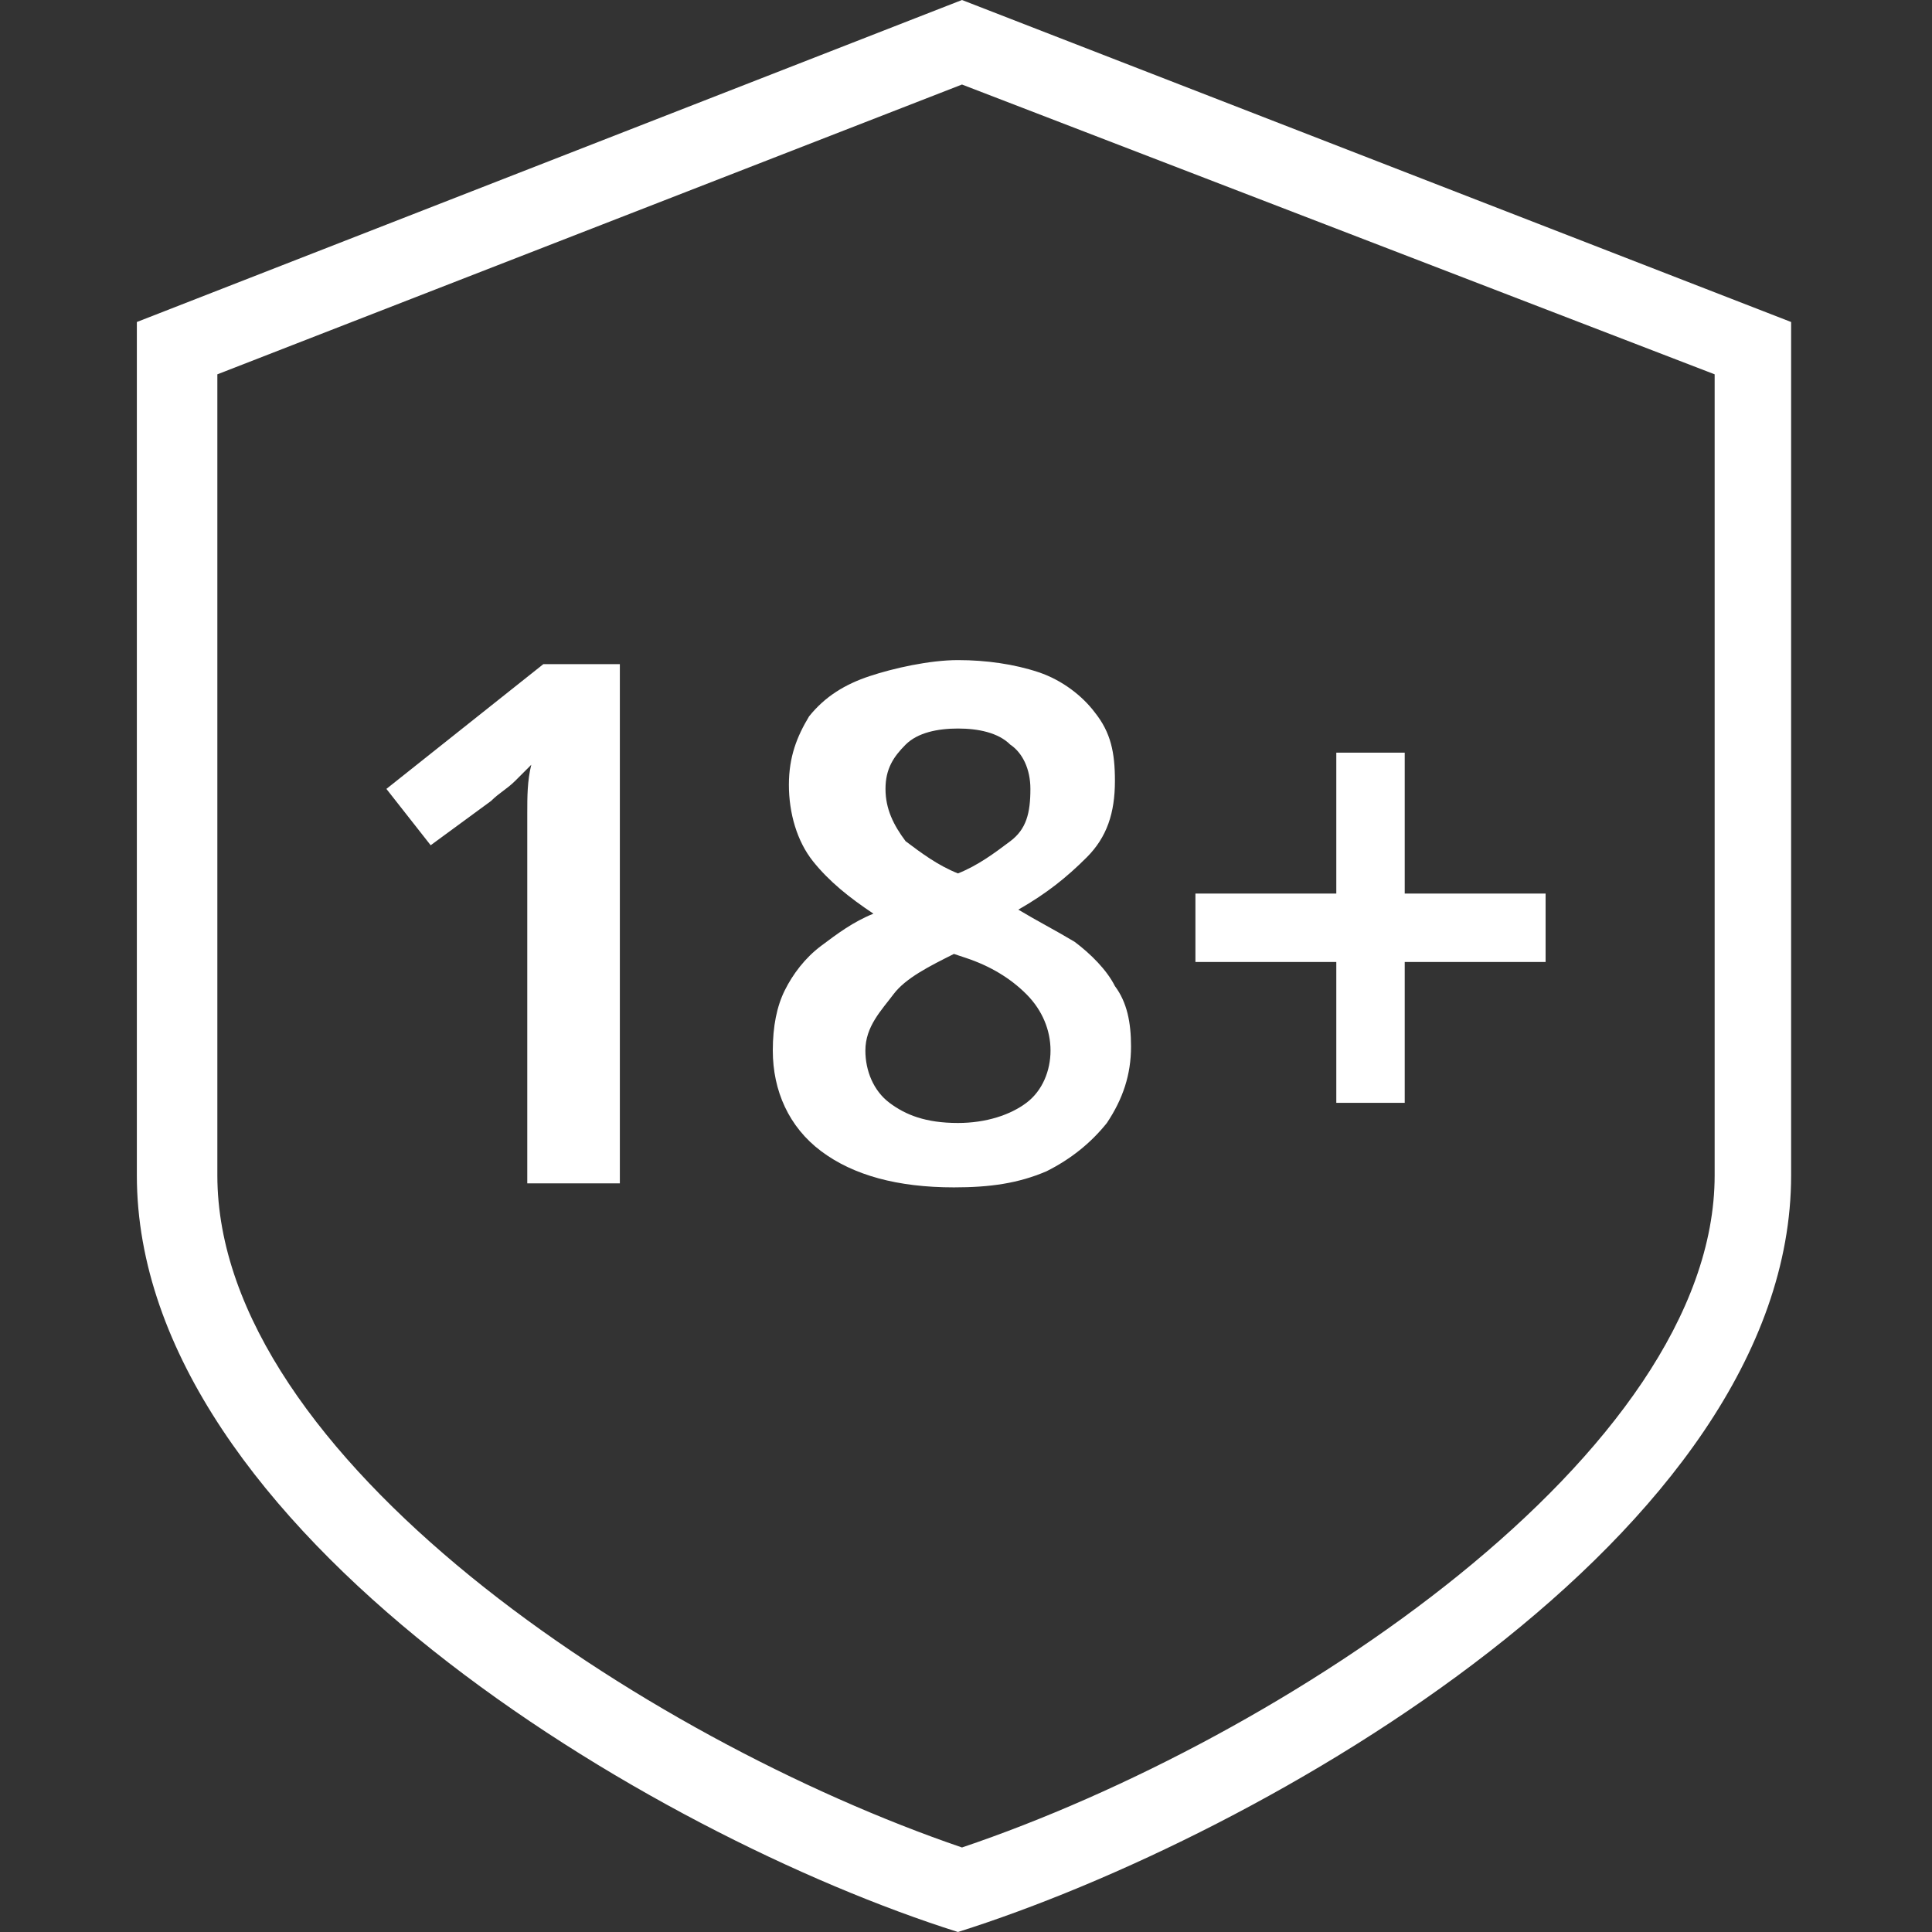 <svg version="1.1" xmlns="http://www.w3.org/2000/svg" x="0" y="0" viewBox="0 0 48 48" xml:space="preserve" enable-background="new 0 0 48 48" width="48" height="48"><rect x="0" y="0" width="48" height="48" fill="#333333" stroke="none"/><g transform="translate(1 2)"><path fill="#FFFFFF" d="M22.9.1l18.7 7.2v19.9c0 6.9-10.7 14-18.7 16.7C15 41.2 4.4 34.2 4.4 27.2V7.3L22.9.1m0-2.1L2.4 6v21.2C2.4 36 15.2 43.6 22.8 46c7.6-2.4 20.7-9.9 20.7-18.8V6L22.9-2z"/><path fill="#FFFFFF" d="M14.4 27.4h-2.3v-8-1.2c0-.4 0-.8.1-1.2l-.4.4c-.2.2-.4.3-.6.5L9.7 19l-1.1-1.4 3.9-3.1h1.9v12.9zm8.4-13c.7 0 1.4.1 2 .3.6.2 1.1.6 1.4 1 .4.5.5 1 .5 1.7 0 .8-.2 1.4-.7 1.9-.5.5-1 .9-1.7 1.3.5.3.9.5 1.4.8.4.3.8.7 1 1.1.3.4.4.9.4 1.5 0 .7-.2 1.3-.6 1.9-.4.5-.9.9-1.5 1.2-.7.3-1.4.4-2.3.4-1.4 0-2.5-.3-3.3-.9-.8-.6-1.2-1.5-1.2-2.5 0-.6.1-1.1.3-1.5s.5-.8.9-1.1c.4-.3.8-.6 1.3-.8-.6-.4-1.1-.8-1.5-1.3-.4-.5-.6-1.2-.6-1.9s.2-1.2.5-1.7c.4-.5.9-.8 1.5-1s1.5-.4 2.2-.4zm0 1.7c-.5 0-1 .1-1.3.4-.3.3-.5.6-.5 1.1 0 .5.2.9.5 1.3.4.3.8.6 1.3.8.5-.2.9-.5 1.3-.8.4-.3.5-.7.5-1.3 0-.5-.2-.9-.5-1.1-.3-.3-.8-.4-1.3-.4zm-2.3 8c0 .5.2 1 .6 1.3.4.3.9.5 1.7.5.7 0 1.3-.2 1.7-.5s.6-.8.6-1.3-.2-1-.6-1.4c-.4-.4-.9-.7-1.5-.9l-.3-.1c-.6.3-1.2.6-1.5 1s-.7.8-.7 1.4zm13.4-3.9h3.5v1.7h-3.5v3.5h-1.7v-3.5h-3.5v-1.7h3.5v-3.5h1.7v3.5z"/></g></svg>
